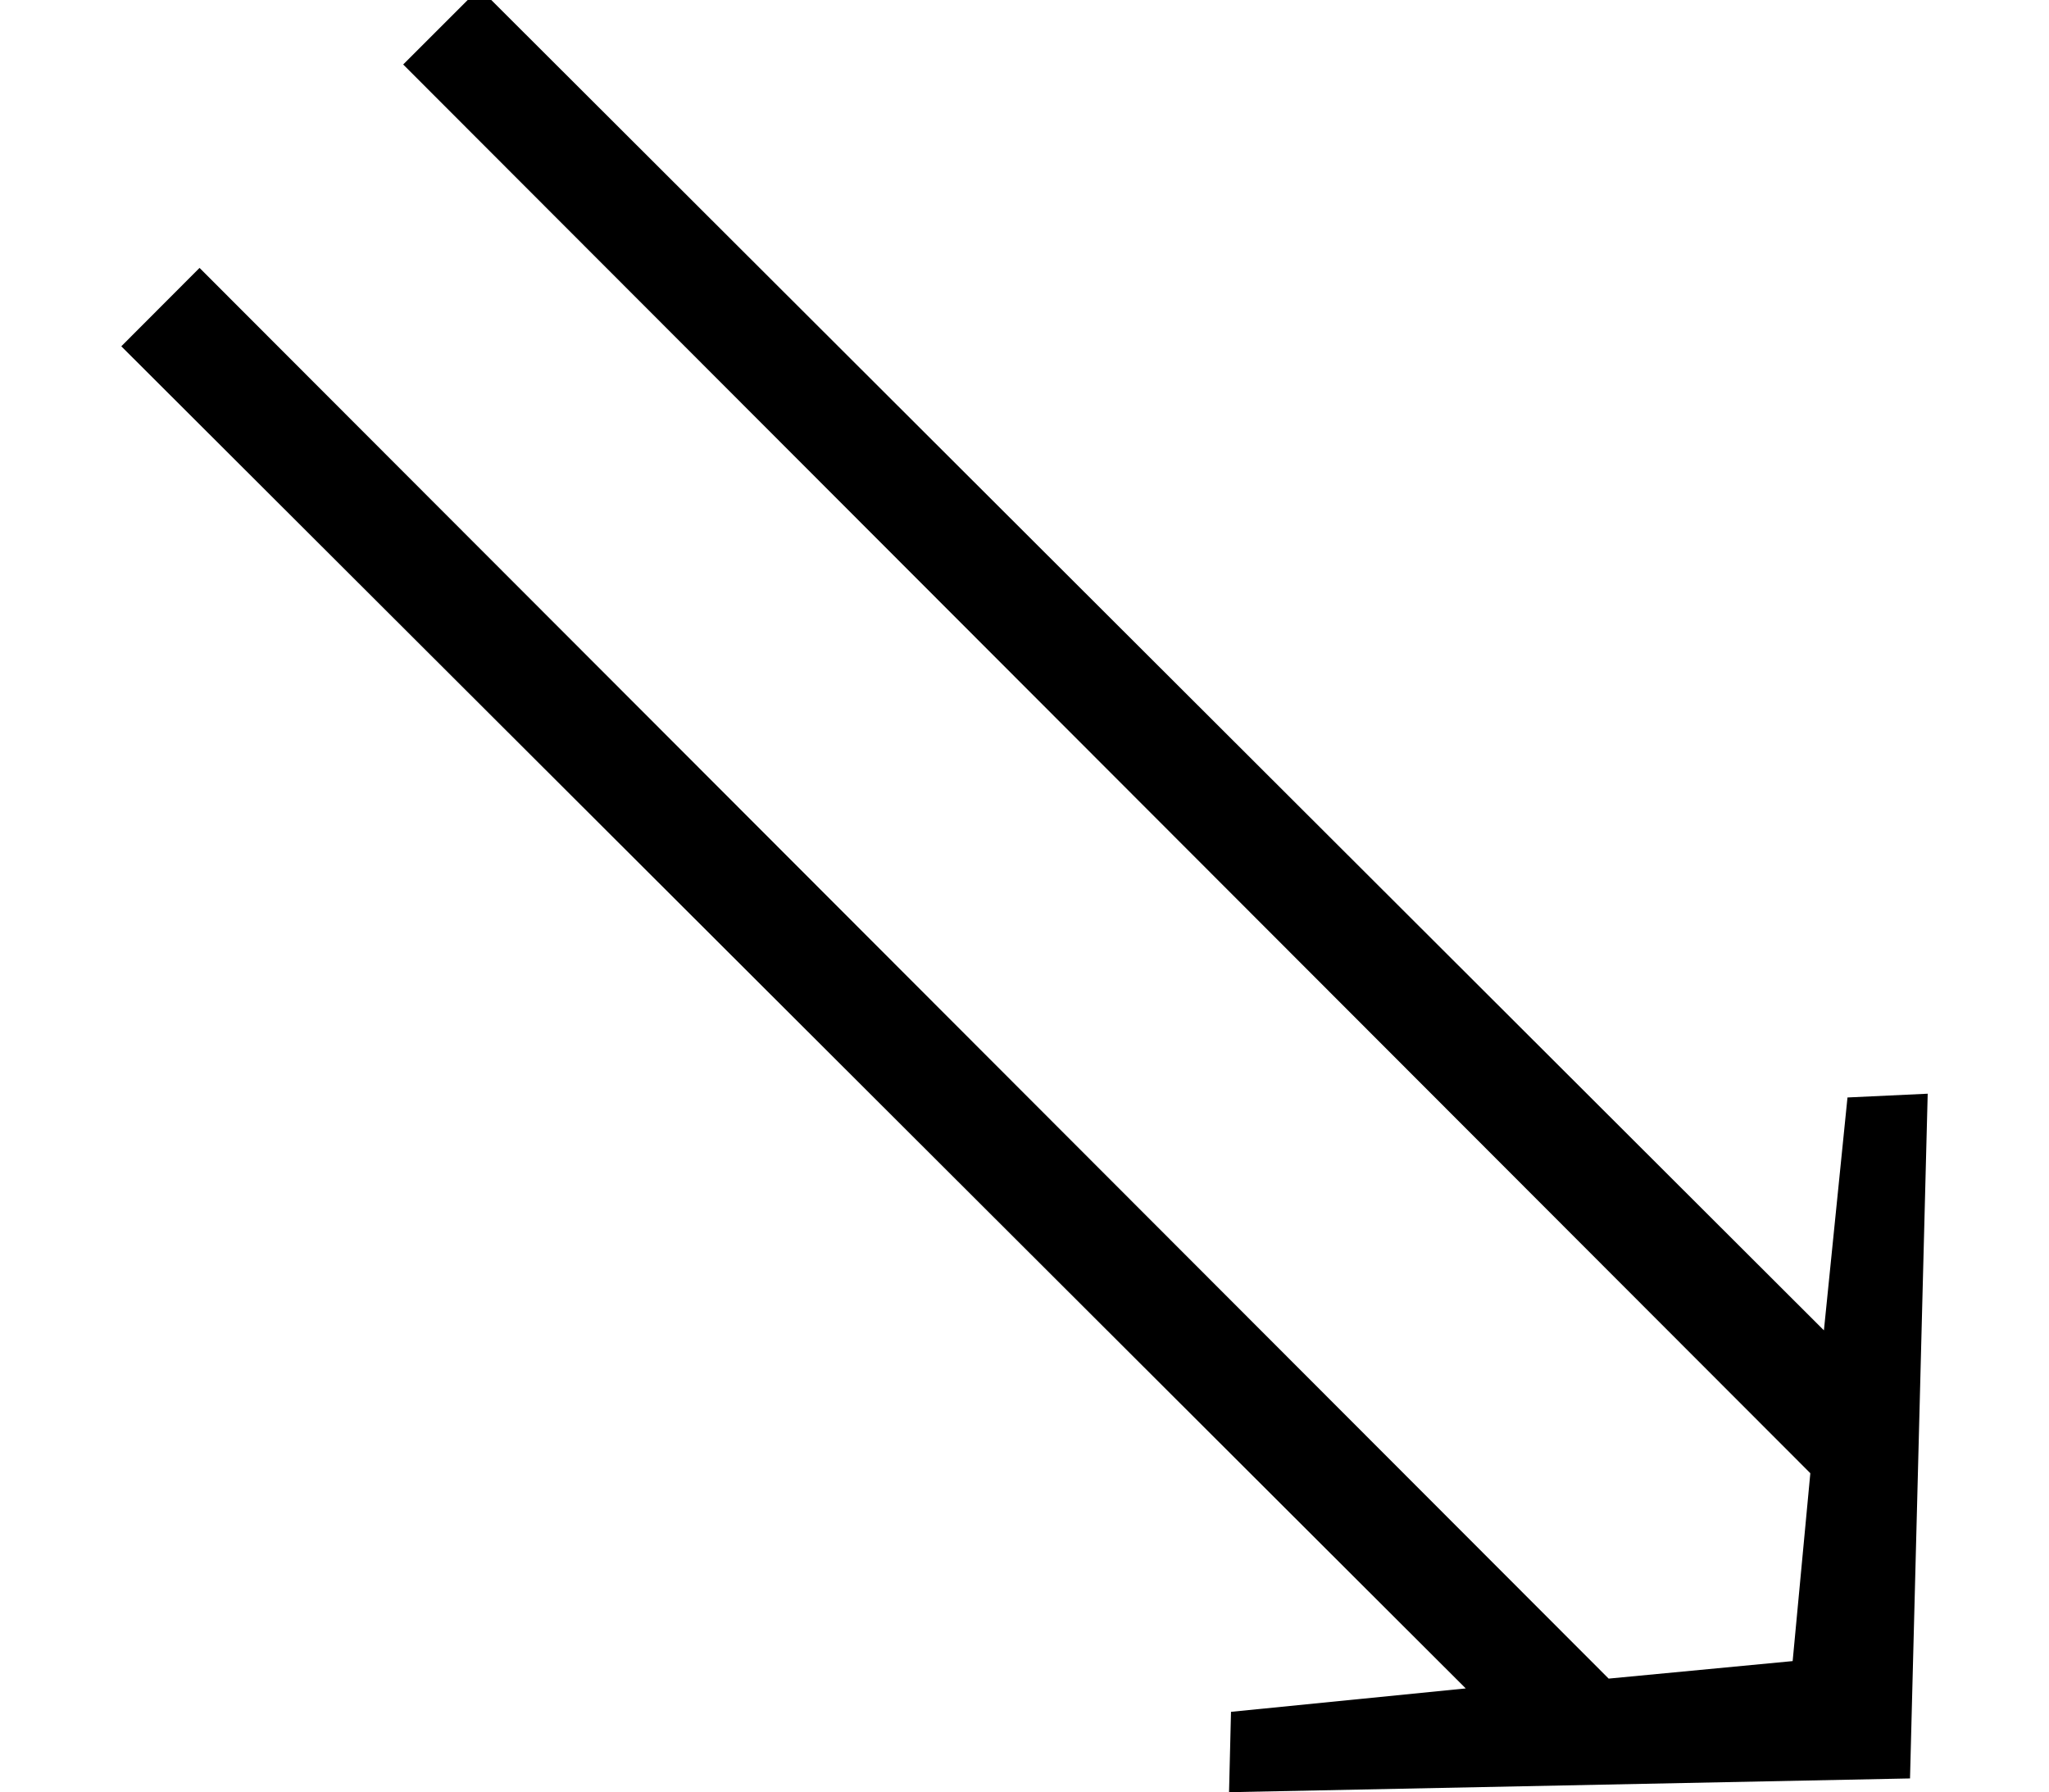 <?xml version='1.0' encoding='UTF-8'?>
<!-- This file was generated by dvisvgm 2.8.2 -->
<svg version='1.1' xmlns='http://www.w3.org/2000/svg' xmlns:xlink='http://www.w3.org/1999/xlink' width='12.517pt' height='10.951pt' viewBox='56.413 57.6 12.517 10.951'>
<defs>
<path id='g0-117' d='M11.776-1.47L11.286-1.447L11.142-.024L2.929-8.225L2.463-7.759L11.059 .849L10.951 1.997L9.827 2.104L1.219-6.516L.741-6.037L8.954 2.164L7.52 2.307L7.508 2.798L11.668 2.714L11.776-1.47Z'/>
</defs>
<g id='page1'>
<use x='56.413' y='65.753' xlink:href='#g0-117'/>
</g>
</svg>